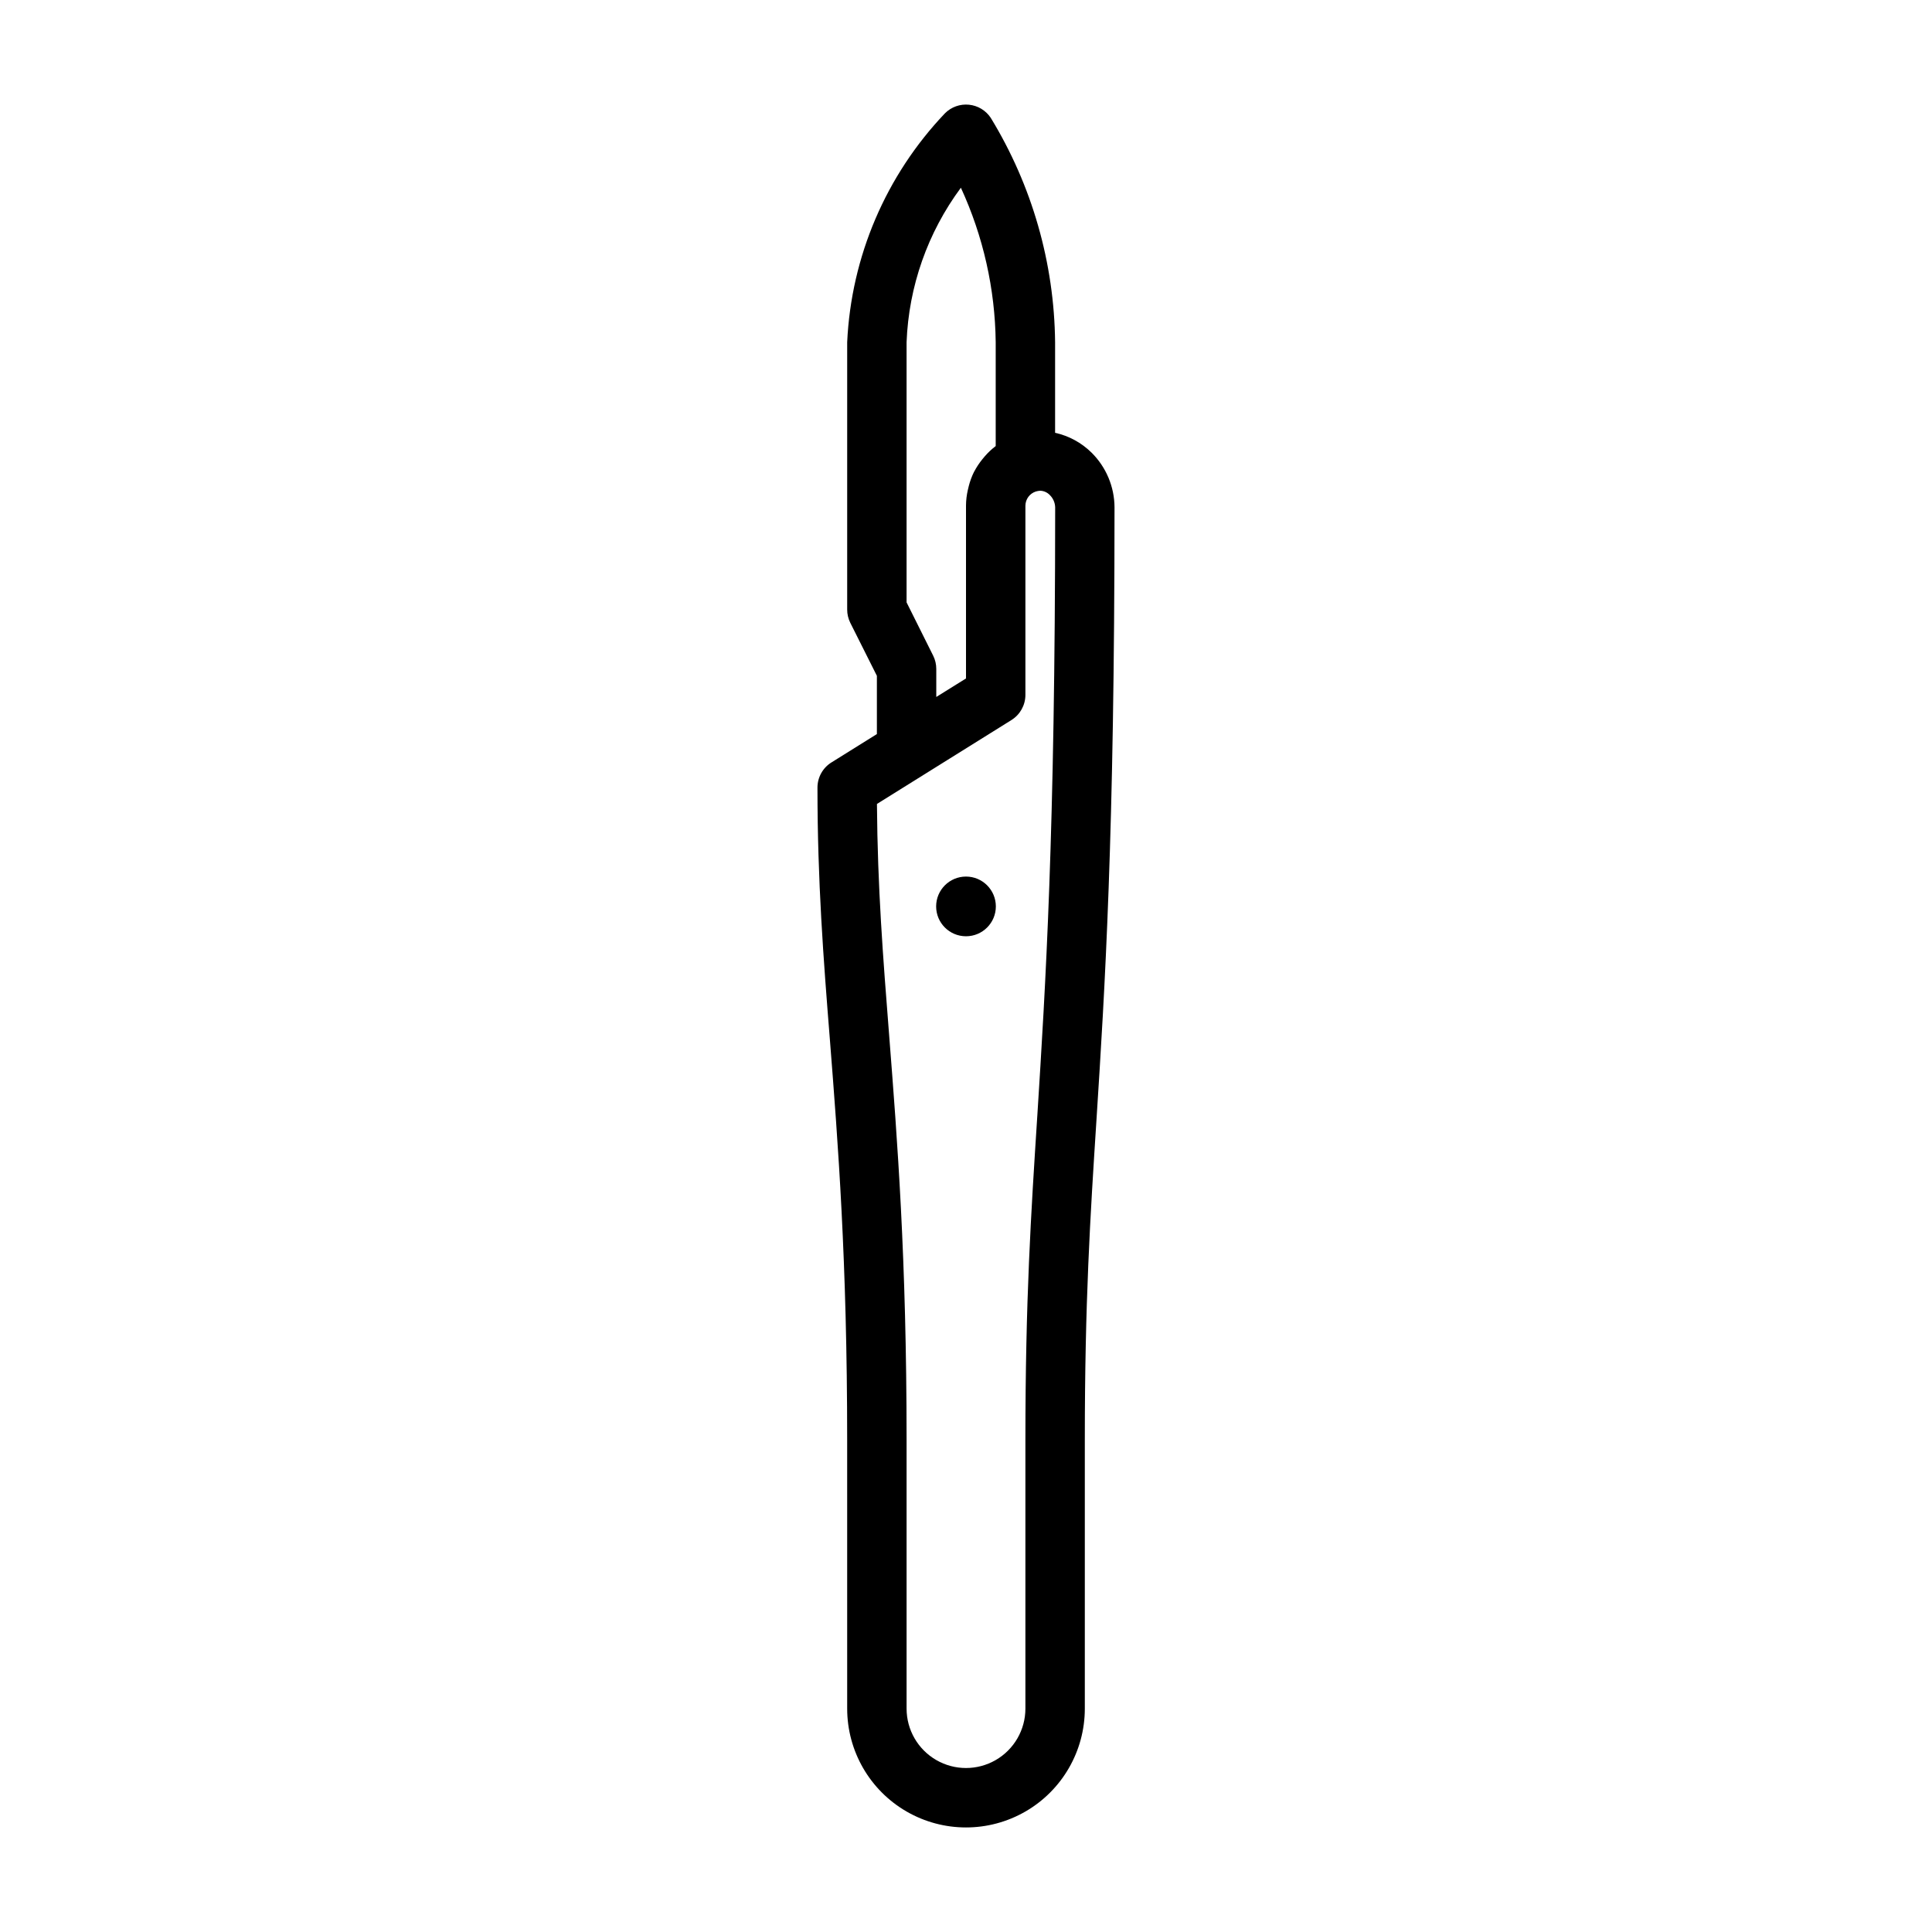 <?xml version="1.0" encoding="UTF-8"?>
<!-- Uploaded to: ICON Repo, www.iconrepo.com, Generator: ICON Repo Mixer Tools -->
<svg fill="#000000" width="800px" height="800px" version="1.1" viewBox="144 144 512 512" xmlns="http://www.w3.org/2000/svg">
 <g>
  <path d="m433.28 263.96c-2.66-2.629-6.012-4.457-9.668-5.266v-24.008c-0.219-21.004-6.113-41.555-17.066-59.477-1.309-1.961-3.426-3.231-5.773-3.461-2.348-0.234-4.672 0.598-6.34 2.266-15.66 16.445-24.867 37.988-25.922 60.672v70.848c-0.004 1.219 0.281 2.426 0.824 3.519l7.047 14.043v15.438l-12.043 7.519v-0.004c-2.316 1.445-3.715 3.988-3.703 6.715 0 24.789 1.574 45.273 3.305 66.914 2.141 27.332 4.566 58.309 4.566 105.96l0.004 71.164c0 11.246 6 21.645 15.742 27.27 9.742 5.625 21.746 5.625 31.488 0 9.742-5.625 15.746-16.023 15.746-27.27v-71.164c0-36.715 1.426-59.039 3.086-84.836 2.234-35.016 4.777-74.707 4.785-162.38v-0.004c-0.035-5.434-2.219-10.633-6.078-14.461zm-41.156 64.742v-7.426c0.004-1.219-0.281-2.426-0.824-3.519l-7.047-14.121v-68.949c0.566-14.785 5.582-29.051 14.391-40.938 5.918 12.848 9.062 26.793 9.227 40.938v27.551h-0.039c-1.051 0.805-2.019 1.719-2.883 2.723-0.227 0.262-0.441 0.512-0.652 0.789-0.809 1-1.52 2.078-2.117 3.219l-0.078 0.125c-0.59 1.203-1.051 2.465-1.379 3.766-0.086 0.324-0.164 0.645-0.234 0.984v-0.004c-0.316 1.359-0.48 2.75-0.488 4.141v45.816zm26.766 111.09c-1.676 26.098-3.148 48.625-3.148 85.844v71.164c0 5.625-3 10.82-7.871 13.633s-10.875 2.812-15.746 0-7.871-8.008-7.871-13.633v-71.164c0-48.262-2.457-79.562-4.613-107.18-1.645-20.941-3.078-39.203-3.242-61.402l35.637-22.23v-0.004c2.297-1.43 3.699-3.941 3.707-6.648v-50.188c0.027-1.707 1.137-3.207 2.762-3.731 0.383-0.113 0.777-0.184 1.176-0.203 0.961 0.035 1.871 0.449 2.535 1.148 0.879 0.863 1.387 2.035 1.414 3.266-0.016 87.129-2.551 126.55-4.738 161.33z"/>
  <path d="m407.91 384.21c0 4.371-3.543 7.91-7.91 7.91-4.371 0-7.914-3.539-7.914-7.91 0-4.367 3.543-7.91 7.914-7.91 4.367 0 7.91 3.543 7.91 7.91"/>
 </g>
</svg>
